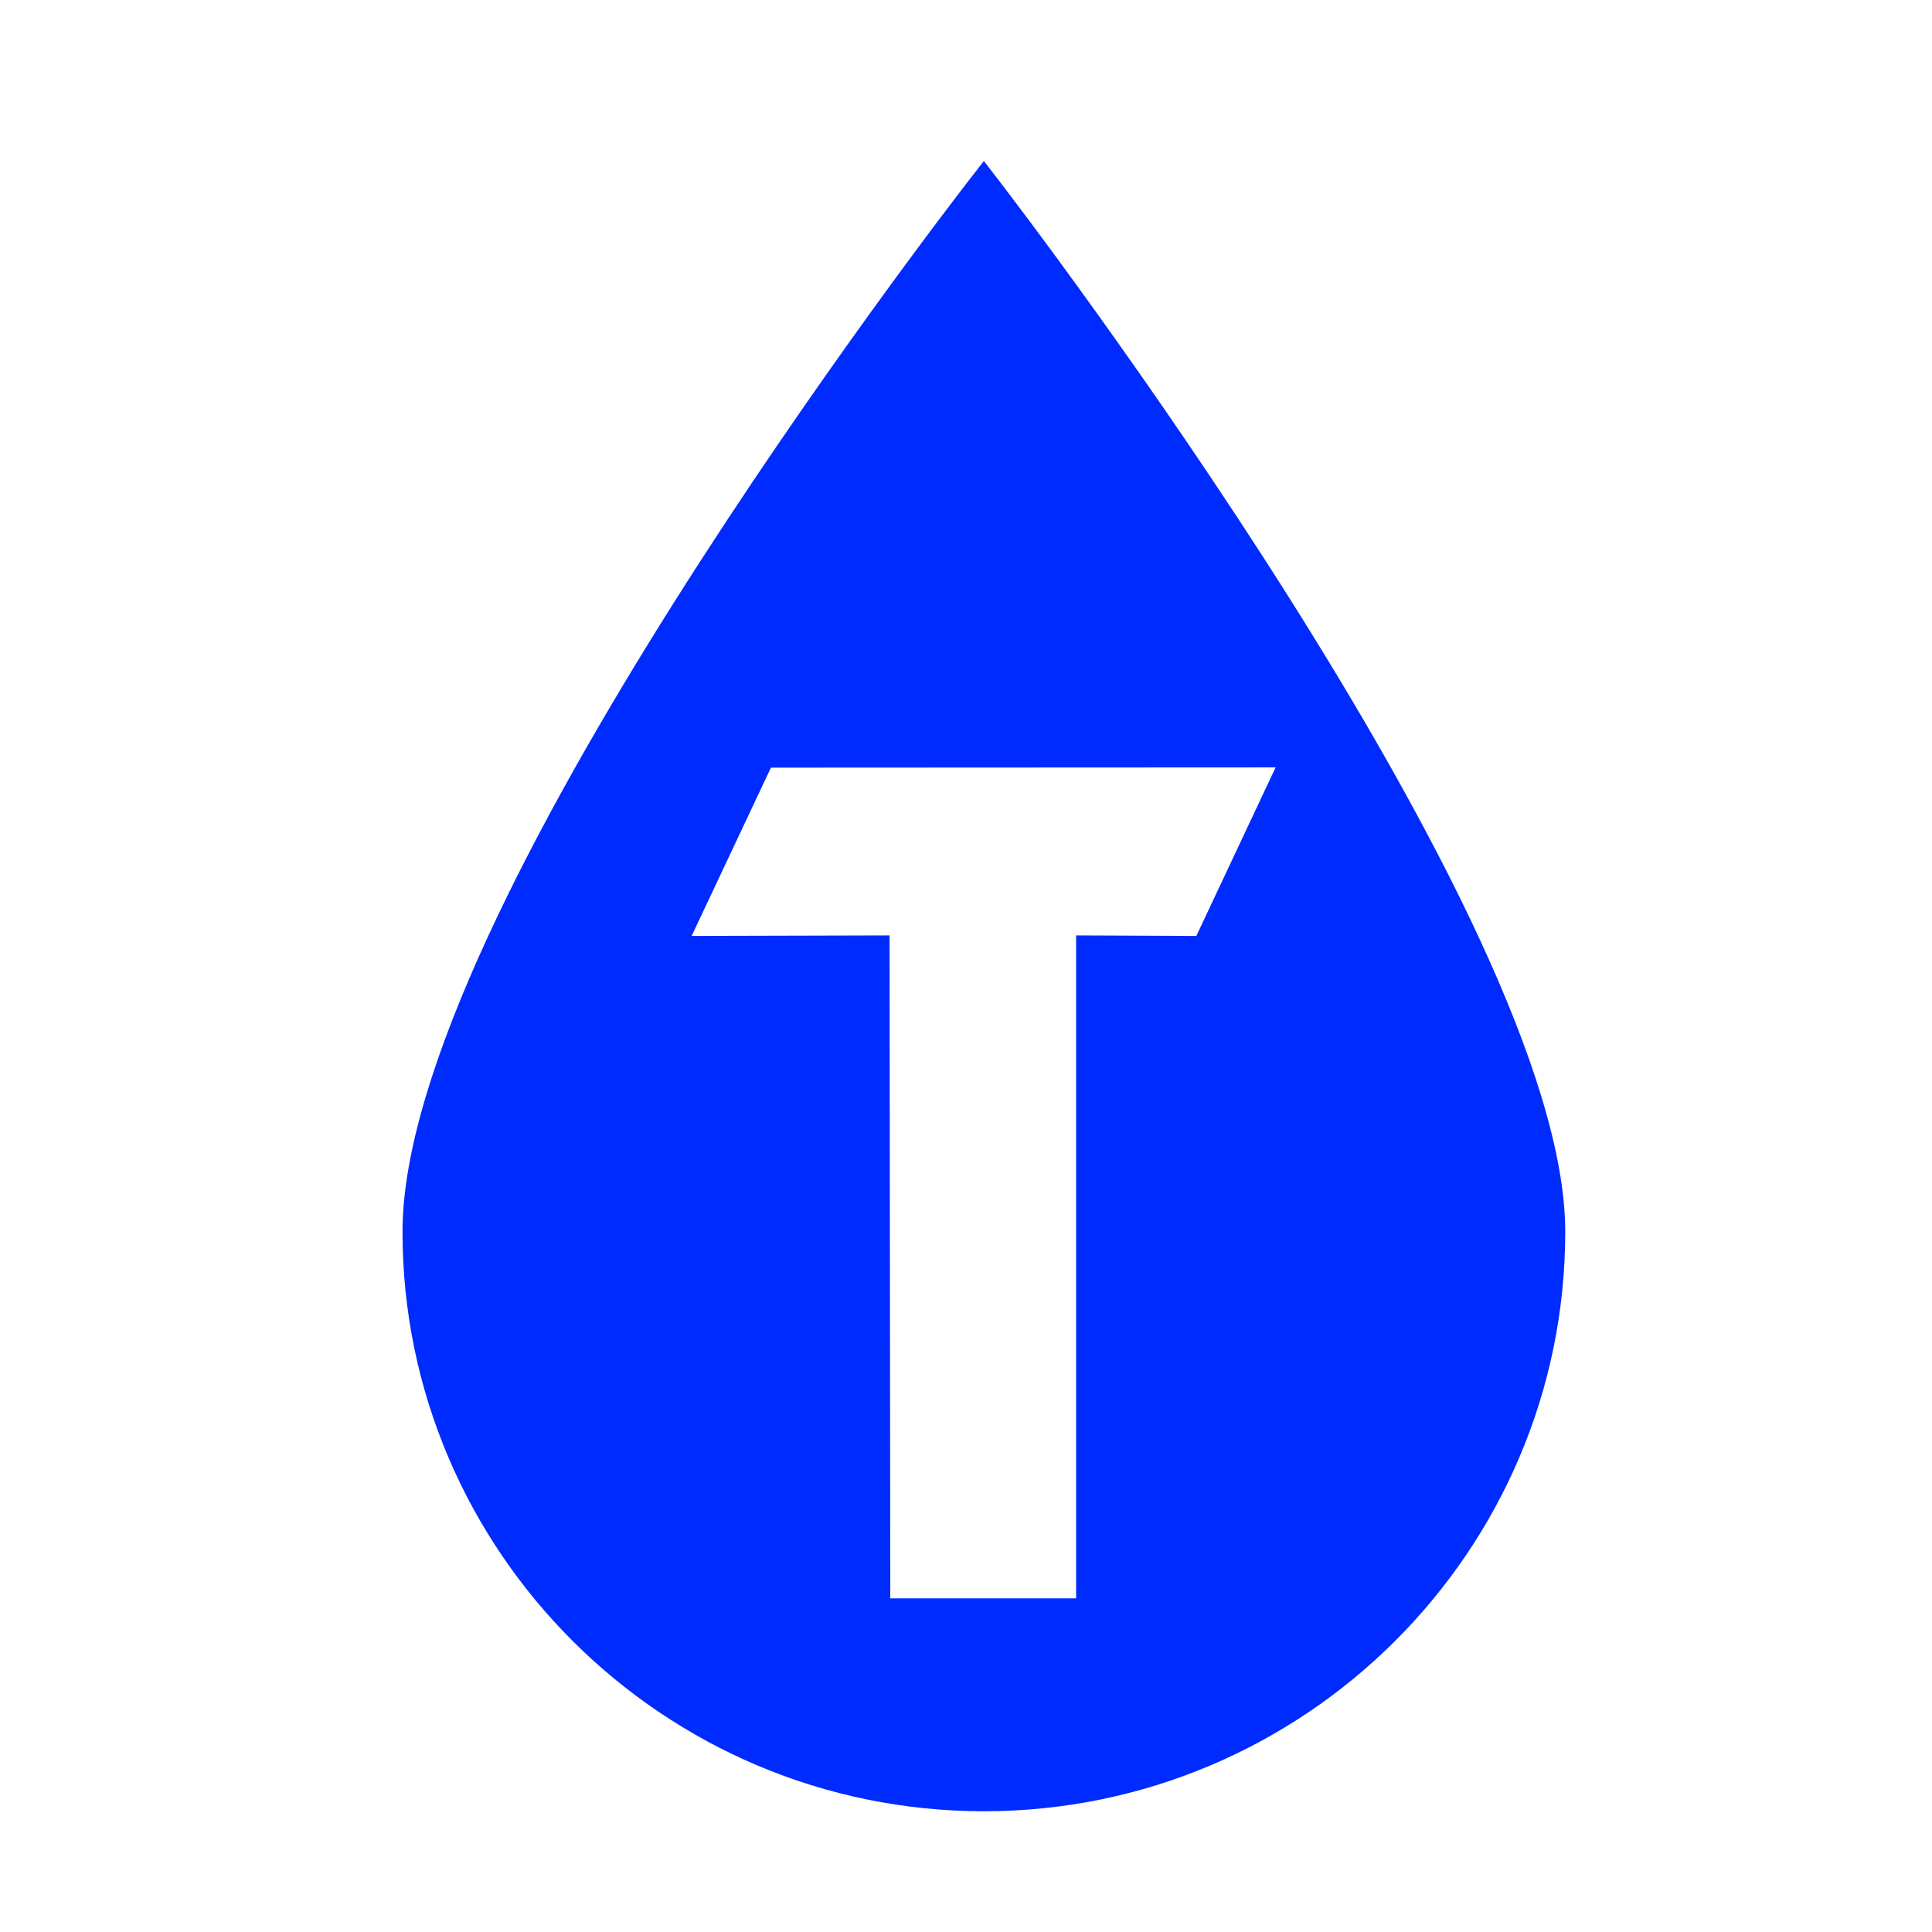 <svg xmlns="http://www.w3.org/2000/svg" viewBox="0 0 48 48" fill="none">
<style>
    @media (prefers-color-scheme: dark) {
        .logo {
            fill: #fff;
        }
    }
</style>
<path class="logo" fill-rule="evenodd" clip-rule="evenodd" d="M10 30.601C10 38.54 16.48 45 24.444 45C32.408 45 38.888 38.54 38.888 30.602C38.888 22.826 25.35 5.176 24.775 4.43L24.444 4L24.113 4.427L24.1 4.443C23.367 5.393 10 22.711 10 30.601ZM31.692 19.066L19.154 19.072L19.153 19.073L17.184 23.253L22.101 23.24L22.119 39.711H26.736V23.24L29.723 23.253L31.692 19.066Z" fill="#002BFF"/>
</svg>
